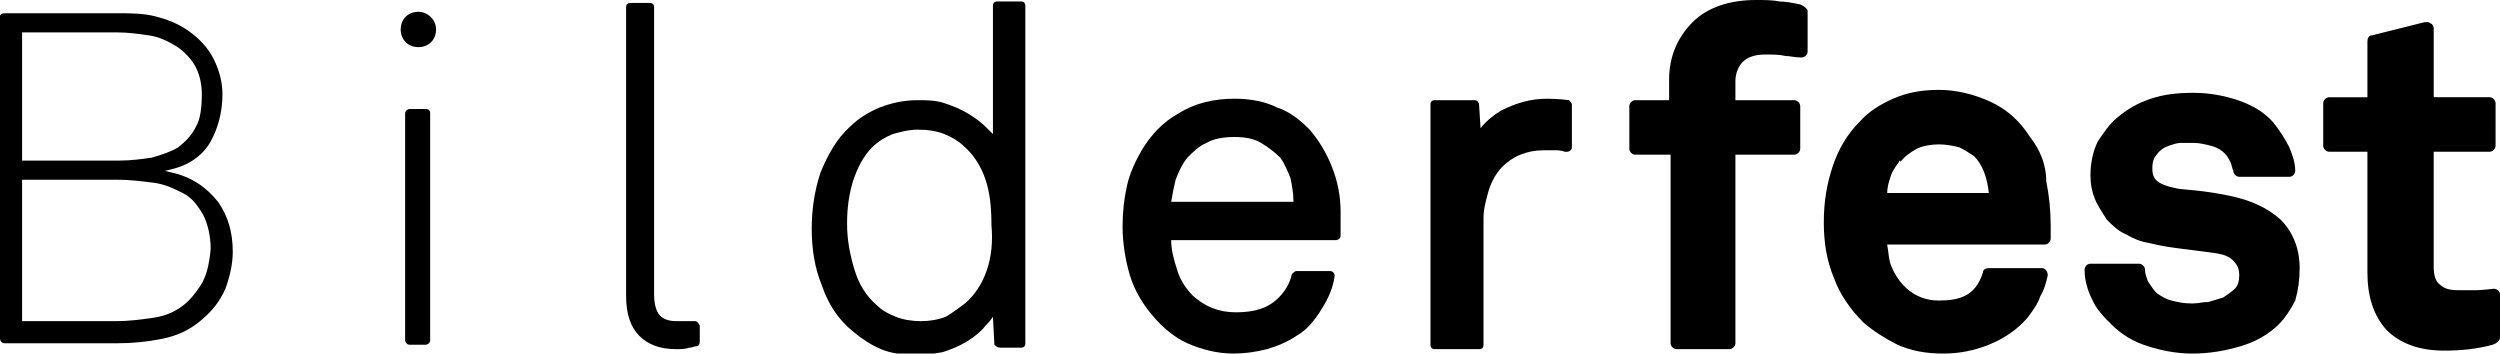 <?xml version="1.0" encoding="utf-8"?>
<!-- Generator: Adobe Illustrator 27.4.1, SVG Export Plug-In . SVG Version: 6.00 Build 0)  -->
<svg version="1.1" id="Ebene_1" xmlns="http://www.w3.org/2000/svg" xmlns:xlink="http://www.w3.org/1999/xlink" x="0px" y="0px"
	 viewBox="0 0 169.7 24" style="enable-background:new 0 0 169.7 24;" xml:space="preserve">
<style type="text/css">
	.st0{fill-rule:evenodd;clip-rule:evenodd;}
</style>
<path id="Fill-1" class="st0" d="M79.8,12.2c0.2-0.5,0.4-1,0.8-1.5c0.4-0.4,0.8-0.8,1.3-1c0.5-0.3,1.2-0.4,1.9-0.4
	c0.7,0,1.3,0.1,1.8,0.4c0.5,0.3,0.9,0.6,1.3,1c0.3,0.4,0.5,0.9,0.7,1.4c0.1,0.5,0.2,1,0.2,1.6h-8.3C79.6,13.1,79.7,12.6,79.8,12.2z
	 M90.6,18.7c0-0.1-0.1-0.3-0.3-0.3H88c-0.1,0-0.2,0.1-0.3,0.2c-0.1,0.4-0.3,1-0.9,1.6c-0.7,0.7-1.6,1-2.9,1c-1.2,0-2.1-0.4-2.9-1.1
	c-0.5-0.5-0.9-1.1-1.1-1.8c-0.2-0.6-0.4-1.3-0.4-2h11.2c0.1,0,0.3-0.1,0.3-0.3c0-0.4,0-1.6,0-1.6c0-1.1-0.2-2.1-0.6-3.1
	c-0.4-1-0.9-1.8-1.5-2.5c-0.6-0.6-1.3-1.2-2.2-1.5c-0.8-0.4-1.8-0.6-2.9-0.6c-1.4,0-2.7,0.3-3.8,1c-1.1,0.6-1.9,1.5-2.5,2.5
	c-0.4,0.7-0.8,1.5-1,2.4c-0.2,0.9-0.3,1.8-0.3,2.8c0,1.1,0.2,2.3,0.5,3.3c0.3,1,0.9,2,1.6,2.8c0.6,0.7,1.4,1.4,2.3,1.8
	c0.9,0.4,2,0.7,3.1,0.7c0.8,0,1.5-0.1,2.3-0.3c0.7-0.2,1.4-0.5,2-0.9c0.7-0.4,1.2-1,1.7-1.8C90.2,20.2,90.5,19.5,90.6,18.7
	L90.6,18.7z"/>
<path id="Fill-2" class="st0" d="M28.9,7.4h-1.1c-0.1,0-0.3,0.1-0.3,0.3v15.4c0,0.1,0.1,0.3,0.3,0.3h1.1c0.1,0,0.3-0.1,0.3-0.3V7.7
	C29.2,7.5,29.1,7.4,28.9,7.4"/>
<path id="Fill-3" class="st0" d="M67,18.3c-0.3,0.9-0.8,1.7-1.5,2.3c-0.4,0.3-0.8,0.6-1.3,0.9c-0.5,0.2-1.1,0.3-1.7,0.3
	c-0.6,0-1.2-0.1-1.7-0.3c-0.5-0.2-0.9-0.4-1.3-0.8c-0.7-0.6-1.2-1.4-1.5-2.4c-0.3-1-0.5-2-0.5-3.1c0-1,0.1-1.9,0.4-2.9
	c0.3-0.9,0.7-1.7,1.3-2.3c0.4-0.4,0.9-0.7,1.4-0.9C61,9,61.6,8.8,62.3,8.8c0.7,0,1.3,0.1,1.8,0.3c0.5,0.2,1,0.5,1.3,0.8
	c0.7,0.6,1.2,1.4,1.5,2.3c0.3,0.9,0.4,1.9,0.4,3.1C67.4,16.4,67.3,17.4,67,18.3z M67.9,23.6h1.4c0.2,0,0.3-0.1,0.3-0.3V0.4
	c0-0.2-0.1-0.3-0.3-0.3h-1.6c-0.2,0-0.3,0.1-0.3,0.3v8.7C67.3,9,67.1,8.8,67,8.7c-0.4-0.4-0.8-0.7-1.3-1c-0.5-0.3-1-0.5-1.6-0.7
	c-0.6-0.2-1.2-0.2-1.8-0.2c-1,0-1.8,0.2-2.6,0.5c-0.7,0.3-1.4,0.7-2,1.3c-0.9,0.8-1.5,1.9-2,3.1c-0.4,1.2-0.6,2.5-0.6,3.8
	c0,1.4,0.2,2.7,0.7,3.9c0.4,1.2,1.1,2.3,2.1,3.1c0.6,0.5,1.2,0.9,1.9,1.2c0.7,0.3,1.6,0.4,2.5,0.4c0.6,0,1.1-0.1,1.7-0.2
	c0.6-0.2,1.1-0.4,1.6-0.7c0.5-0.3,1-0.7,1.3-1.1c0.2-0.2,0.3-0.3,0.5-0.6l0.1,1.9C67.6,23.5,67.7,23.6,67.9,23.6L67.9,23.6z"/>
<g>
	<path id="Fill-4" class="st0" d="M47.2,21.8C47.1,21.8,47.1,21.8,47.2,21.8c-0.2,0-0.4,0-0.5,0h-0.8c-0.6,0-1-0.2-1.2-0.5
		c-0.2-0.3-0.3-0.8-0.3-1.3V0.5c0-0.2-0.1-0.3-0.3-0.3h-1.3c-0.2,0-0.3,0.1-0.3,0.3v19.6c0,1.2,0.3,2.1,0.9,2.7
		c0.6,0.6,1.4,0.9,2.5,0.9c0.3,0,0.6,0,0.9-0.1c0.2,0,0.3-0.1,0.5-0.1c0.1,0,0.2-0.1,0.2-0.3v-1.1C47.4,21.9,47.3,21.8,47.2,21.8"/>
	<path id="Fill-6" class="st0" d="M13.6,19.4c-0.4,0.6-0.8,1.1-1.4,1.5c-0.6,0.4-1.2,0.6-2,0.7c-0.7,0.1-1.5,0.2-2.3,0.2H1.5v-9.6H8
		c0.8,0,1.6,0.1,2.4,0.2c0.8,0.1,1.4,0.4,2,0.7c0.6,0.3,1,0.8,1.4,1.5c0.3,0.6,0.5,1.4,0.5,2.3C14.2,18,14,18.8,13.6,19.4z M1.5,2.2
		H8c0.7,0,1.4,0.1,2.1,0.2c0.7,0.1,1.3,0.4,1.8,0.7c0.5,0.3,1,0.8,1.3,1.3c0.3,0.5,0.5,1.2,0.5,2c0,0.9-0.1,1.7-0.4,2.2
		c-0.3,0.6-0.7,1-1.2,1.4c-0.5,0.3-1.1,0.5-1.8,0.7c-0.7,0.1-1.4,0.2-2.2,0.2H1.5V2.2z M11.6,11.7l-0.4-0.1l0.4-0.1
		c1.3-0.3,2.2-1,2.7-1.9c0.5-0.9,0.8-2,0.8-3.2c0-0.8-0.2-1.6-0.6-2.4c-0.4-0.8-1-1.4-1.7-1.9c-0.7-0.5-1.5-0.8-2.3-1c0,0,0,0,0,0
		C9.7,0.9,8.8,0.9,8,0.9H0.3C0.1,0.9,0,1,0,1.1V23c0,0.1,0.1,0.3,0.3,0.3H8c1,0,2-0.1,3-0.3c1-0.2,1.9-0.6,2.7-1.3
		c0.7-0.6,1.2-1.2,1.6-2.1c0.3-0.8,0.5-1.7,0.5-2.5c0-1.3-0.3-2.4-1-3.4C14,12.7,13,12,11.6,11.7L11.6,11.7z"/>
</g>
<path id="Fill-8" class="st0" d="M28.4,0.8c-0.7,0-1.2,0.5-1.2,1.2c0,0.7,0.5,1.2,1.2,1.2c0.7,0,1.2-0.5,1.2-1.2
	C29.6,1.3,29,0.8,28.4,0.8"/>
<path id="Fill-9" class="st0" d="M128.1,13.2c0-0.5,0.1-0.8,0.2-1.1c0.1-0.4,0.3-0.7,0.6-1.1c0,0,0,0,0,0c0,0,0-0.1,0.1-0.1
	c0,0,0,0.1,0,0.1c0.3-0.4,0.6-0.6,1.1-0.9c0.4-0.2,1-0.3,1.5-0.3c0.5,0,1,0.1,1.4,0.2c0.4,0.2,0.7,0.4,1,0.6c0.6,0.6,0.9,1.5,1,2.5
	H128.1z M137.8,9.3c-0.7-1.1-1.6-1.9-2.7-2.4c-1.1-0.5-2.3-0.8-3.5-0.8c-1.2,0-2.2,0.2-3.1,0.6c-0.9,0.4-1.7,0.9-2.3,1.6
	c-0.8,0.8-1.4,1.8-1.8,3c-0.4,1.2-0.6,2.4-0.6,3.8c0,1.4,0.2,2.6,0.7,3.8c0.4,1.1,1.1,2.1,2,3c0.7,0.6,1.5,1.1,2.3,1.5
	c0.9,0.4,1.9,0.6,3.1,0.6c1.1,0,2.1-0.2,3.1-0.6c1-0.4,1.9-1,2.6-1.8c0.3-0.4,0.7-0.9,0.9-1.5c0.3-0.5,0.4-1,0.5-1.4
	c0-0.2-0.1-0.5-0.4-0.5H135c-0.2,0-0.4,0.1-0.4,0.3c-0.5,1.6-1.6,1.9-3,1.9c-1.8,0-2.8-1.3-3.2-2.3c-0.2-0.4-0.2-1-0.3-1.5h10.7
	c0.2,0,0.4-0.2,0.4-0.4c0,0,0-0.4,0-0.9c0-1-0.1-2-0.3-3C138.9,11.2,138.5,10.2,137.8,9.3L137.8,9.3z"/>
<path id="Fill-10" class="st0" d="M156.1,18.2c0-1.4-0.5-2.5-1.3-3.3c-0.9-0.8-2-1.3-3.4-1.6c-1.9-0.4-3-0.4-3.6-0.5
	c-1.5-0.3-1.7-0.7-1.7-1.4c0-0.4,0.1-0.7,0.3-0.9c0.2-0.3,0.5-0.5,0.8-0.6c0.3-0.1,0.6-0.2,0.8-0.2c0.3,0,0.6,0,0.9,0
	c0.4,0,0.8,0.1,1.2,0.2c0.4,0.1,0.7,0.3,0.9,0.5c0.2,0.2,0.3,0.4,0.4,0.6c0.1,0.2,0.1,0.4,0.2,0.6c0,0.2,0.2,0.4,0.4,0.4h3.4
	c0.3,0,0.4-0.3,0.4-0.4c0-0.6-0.2-1.1-0.4-1.6c-0.3-0.6-0.7-1.2-1.1-1.7c-0.6-0.7-1.5-1.2-2.4-1.5c0,0,0,0,0,0
	c-0.9-0.3-1.9-0.5-3-0.5c-1.1,0-2,0.1-2.9,0.4c-0.9,0.3-1.6,0.7-2.3,1.3c-0.5,0.4-0.9,1-1.3,1.6c-0.3,0.6-0.5,1.4-0.5,2.3
	c0,0.6,0.1,1.1,0.3,1.6c0.2,0.5,0.5,0.9,0.8,1.4c0.4,0.4,0.8,0.8,1.3,1c0.5,0.3,1,0.5,1.6,0.6c0.8,0.2,1.5,0.3,2.3,0.4
	c0.8,0.1,1.6,0.2,2.3,0.3c0,0,0,0,0,0c0,0,0,0,0,0c0.5,0.1,0.8,0.2,1.1,0.5c0.3,0.3,0.4,0.6,0.4,1c0,0.4-0.1,0.7-0.3,0.9
	c-0.2,0.2-0.5,0.4-0.8,0.6c-0.3,0.1-0.7,0.2-1,0.3c-0.4,0-0.7,0.1-1.1,0.1c-0.6,0-1-0.1-1.4-0.2c-0.4-0.1-0.7-0.3-1-0.5l0,0
	c-0.2-0.2-0.4-0.5-0.6-0.8c-0.1-0.3-0.2-0.5-0.2-0.8c0-0.2-0.2-0.4-0.4-0.4h-3.3c-0.3,0-0.4,0.3-0.4,0.4c0,0.7,0.2,1.4,0.5,2
	c0.3,0.7,0.8,1.2,1.3,1.7c0.7,0.7,1.5,1.2,2.5,1.5c0.9,0.3,2,0.5,3,0.5c1.2,0,2.3-0.2,3.3-0.5c1-0.3,1.9-0.8,2.6-1.5
	c0.4-0.4,0.8-1,1.1-1.6C156,19.7,156.1,19,156.1,18.2"/>
<path id="Fill-11" class="st0" d="M169.7,22.9V20c0-0.3-0.3-0.4-0.4-0.4c0,0-0.9,0.1-1.2,0.1c-0.4,0-0.8,0-1.2,0
	c-0.6,0-1-0.1-1.3-0.4c-0.3-0.2-0.4-0.7-0.4-1.2v-7.8h3.8c0.2,0,0.4-0.2,0.4-0.4V7c0-0.2-0.2-0.4-0.4-0.4h-3.8V1.9
	c0-0.1-0.1-0.3-0.2-0.3c-0.1-0.1-0.2-0.1-0.3-0.1c0,0-0.1,0-0.1,0l-3.6,0.9c-0.2,0-0.3,0.2-0.3,0.4v3.8h-2.6c-0.2,0-0.4,0.2-0.4,0.4
	v2.9c0,0.2,0.2,0.4,0.4,0.4h2.6v8.2c0,1.6,0.4,2.9,1.3,3.9c0.9,0.9,2.2,1.4,3.9,1.4c1.1,0,2.2-0.1,3.3-0.4
	C169.5,23.3,169.7,23.1,169.7,22.9"/>
<path id="Fill-12" class="st0" d="M106.5,6.8c0,0-0.7-0.1-1.5-0.1c-1.1,0-2.1,0.3-3.1,0.8c-0.5,0.3-1,0.7-1.4,1.2l-0.1-1.6
	c0-0.1-0.1-0.3-0.3-0.3h-2.7c-0.2,0-0.3,0.1-0.3,0.3v16.3c0,0.2,0.1,0.3,0.3,0.3h3c0.2,0,0.3-0.1,0.3-0.3v-7.3c0-0.4,0-0.8,0-1.3
	c0-0.5,0.1-0.9,0.2-1.3c0.1-0.4,0.2-0.8,0.4-1.2c0.2-0.4,0.4-0.7,0.7-1c0.3-0.3,0.7-0.6,1.2-0.8c0.5-0.2,1-0.3,1.6-0.3
	c0.2,0,0.5,0,0.7,0c0.2,0,0.5,0,0.7,0.1c0,0,0.1,0,0.2,0c0.1,0,0.3-0.1,0.3-0.3V7.1C106.7,7,106.6,6.9,106.5,6.8"/>
<path id="Fill-13" class="st0" d="M122.2,0.3c-0.5-0.1-1-0.2-1.4-0.2c-0.5-0.1-1-0.1-1.6-0.1c-1.8,0-3.3,0.5-4.3,1.5
	c-1,1-1.6,2.3-1.6,3.9v1.4H111c-0.2,0-0.4,0.2-0.4,0.4v2.9c0,0.2,0.2,0.4,0.4,0.4h2.4v12.8c0,0.2,0.2,0.4,0.4,0.4h3.6
	c0.2,0,0.4-0.2,0.4-0.4V10.5h4c0.2,0,0.4-0.2,0.4-0.4V7.2c0-0.2-0.2-0.4-0.4-0.4h-4V5.5c0-0.5,0.2-1,0.5-1.3
	c0.3-0.3,0.8-0.5,1.5-0.5c0.5,0,1,0,1.4,0.1c0.3,0,0.6,0.1,1,0.1c0,0,0.1,0,0.1,0c0.1,0,0.4-0.1,0.4-0.4V0.7
	C122.6,0.5,122.4,0.4,122.2,0.3"/>
</svg>
